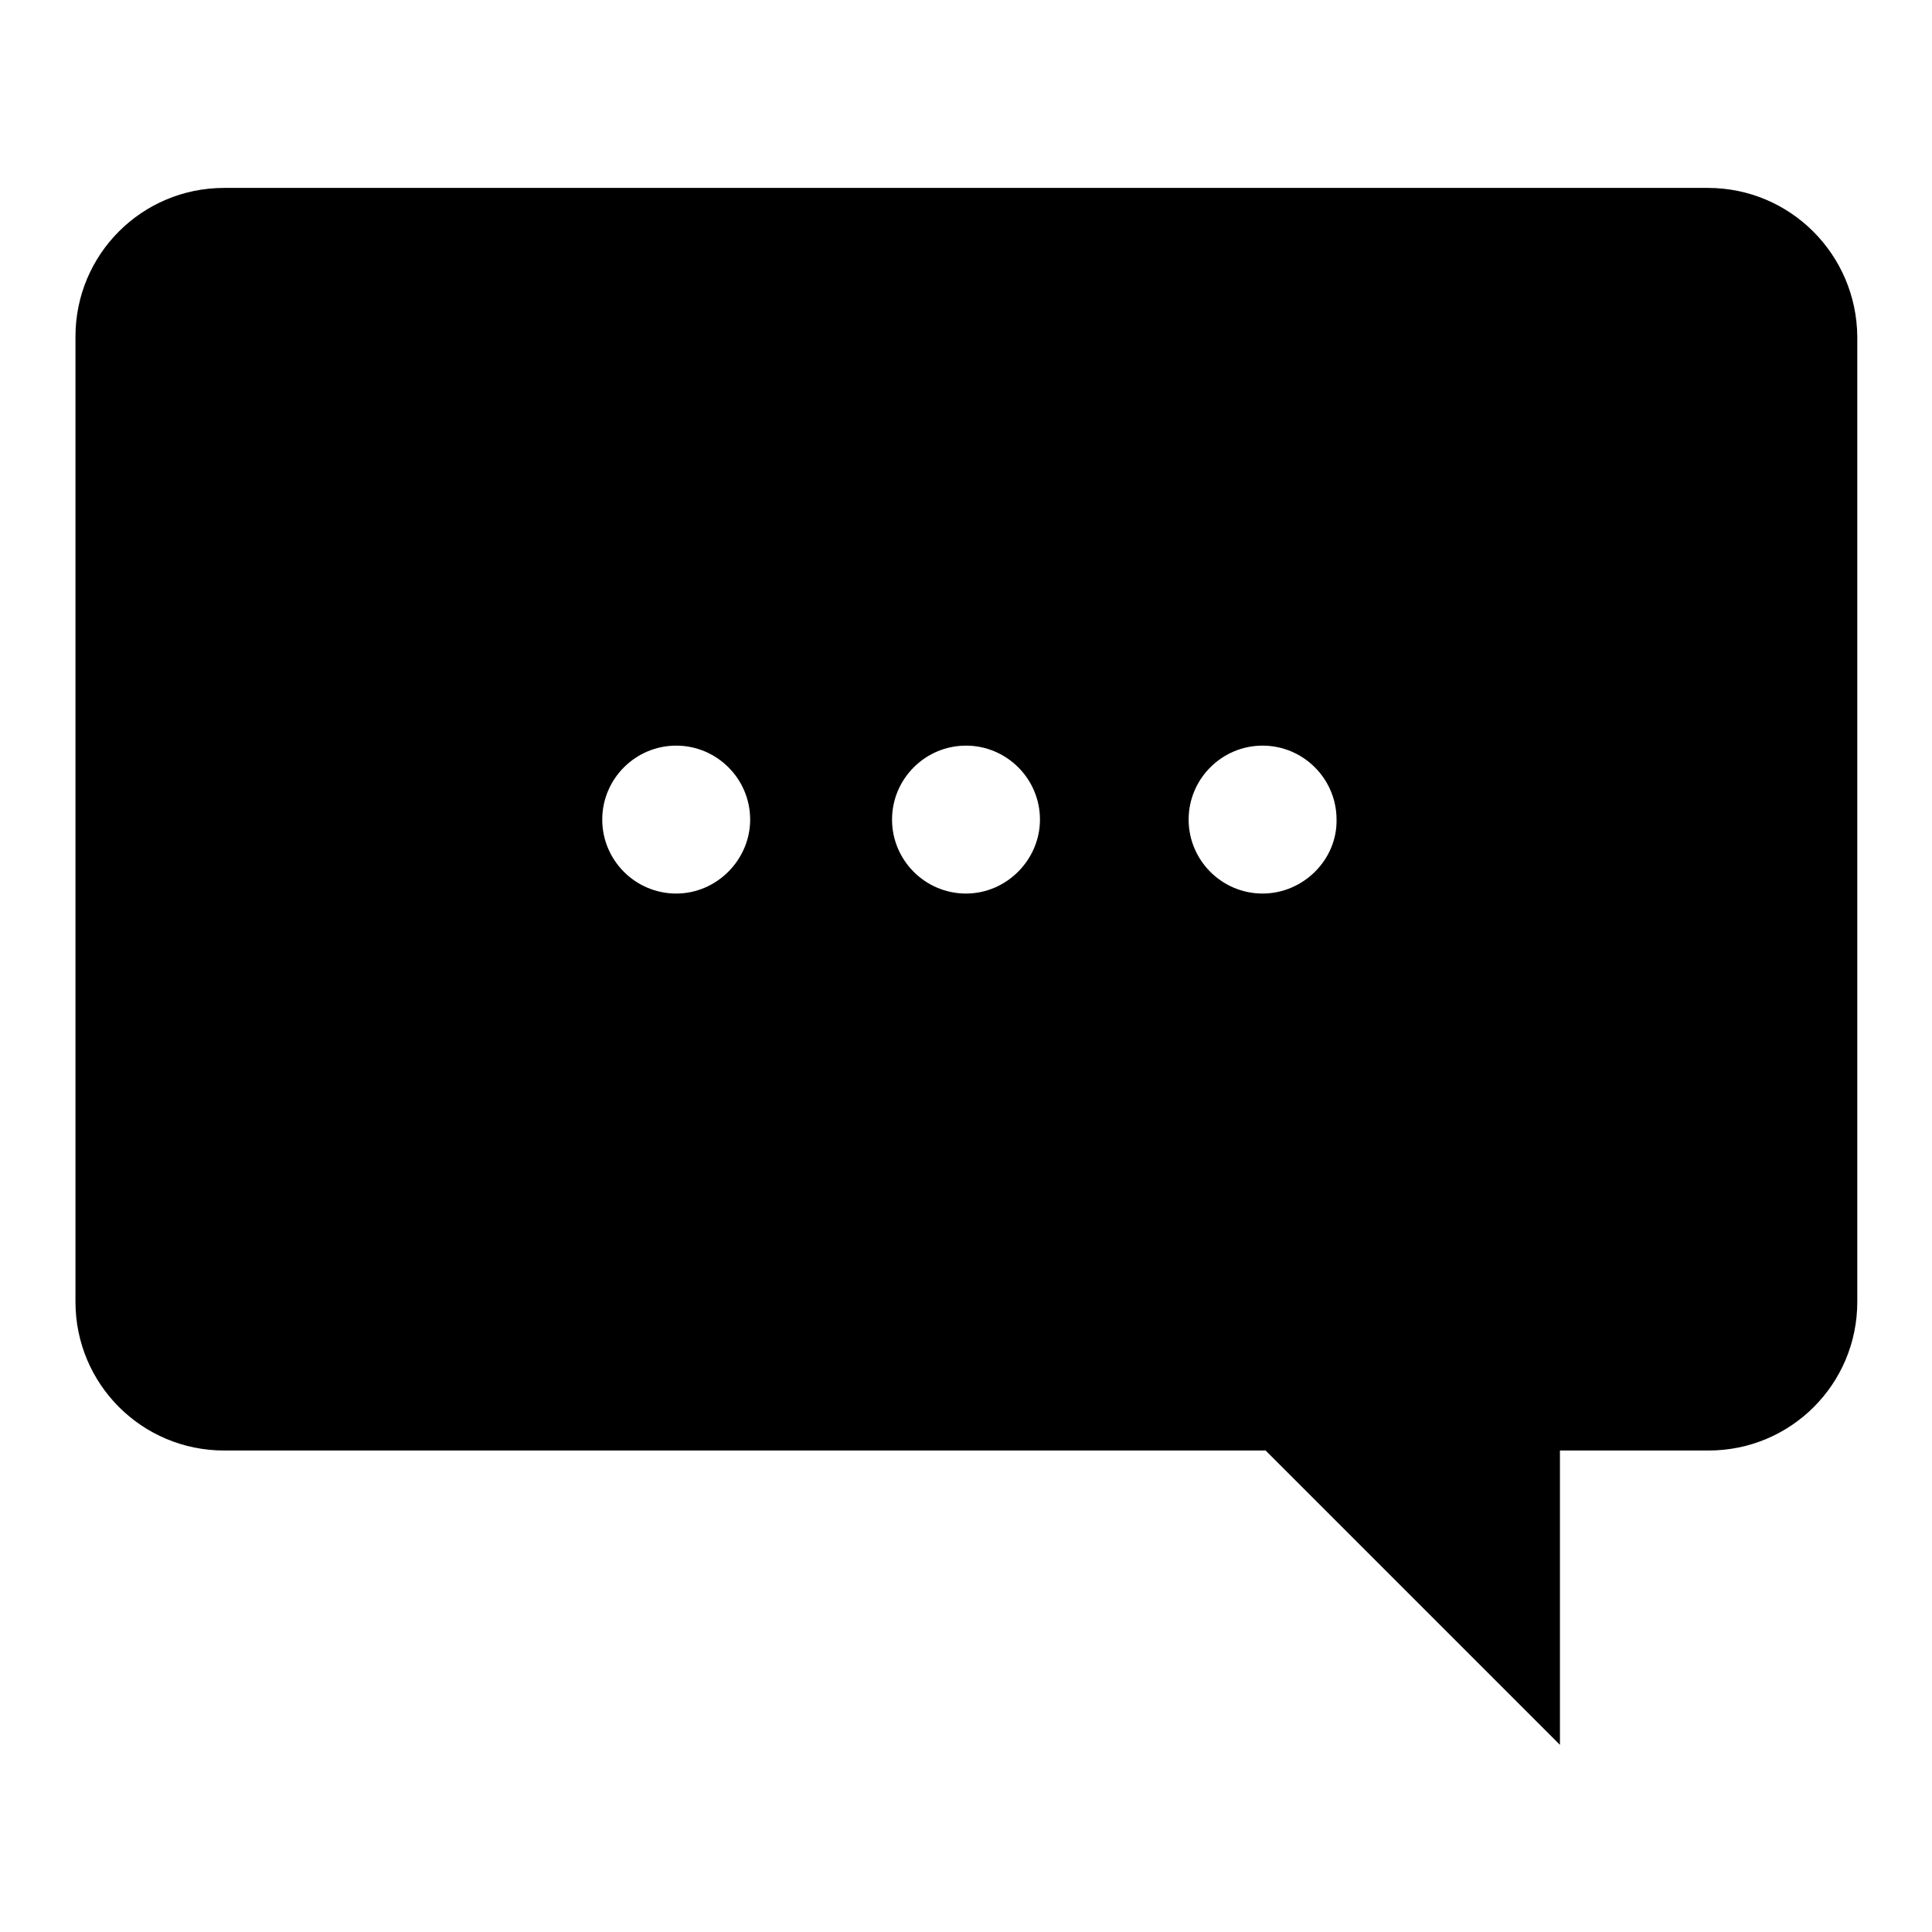 <?xml version="1.0" encoding="utf-8"?>
<!-- Svg Vector Icons : http://www.onlinewebfonts.com/icon -->
<!DOCTYPE svg PUBLIC "-//W3C//DTD SVG 1.1//EN" "http://www.w3.org/Graphics/SVG/1.1/DTD/svg11.dtd">
<svg version="1.1" xmlns="http://www.w3.org/2000/svg" xmlns:xlink="http://www.w3.org/1999/xlink" x="0px" y="0px" viewBox="0 0 256 256" enable-background="new 0 0 256 256" xml:space="preserve">
<g><g><path fill="#000000" d="M226.3,24.9H29.7C18.8,24.9,10,33.7,10,44.6v127.9c0,10.9,8.8,19.7,19.7,19.7h138l39,39v-39h19.7c10.9,0,19.7-8.8,19.7-19.7V44.6C246,33.7,237.2,24.9,226.3,24.9z M89.6,118.4c-5.4,0-9.8-4.4-9.8-9.8c0-5.4,4.4-9.8,9.8-9.8c5.4,0,9.8,4.4,9.8,9.8C99.4,113.9,95,118.4,89.6,118.4z M128,118.4c-5.4,0-9.8-4.4-9.8-9.8c0-5.4,4.4-9.8,9.8-9.8c5.4,0,9.8,4.4,9.8,9.8C137.8,113.9,133.4,118.4,128,118.4z M167.3,118.4c-5.4,0-9.8-4.4-9.8-9.8c0-5.4,4.4-9.8,9.8-9.8c5.4,0,9.8,4.4,9.8,9.8C177.2,113.9,172.7,118.4,167.3,118.4z"/></g></g>
</svg>